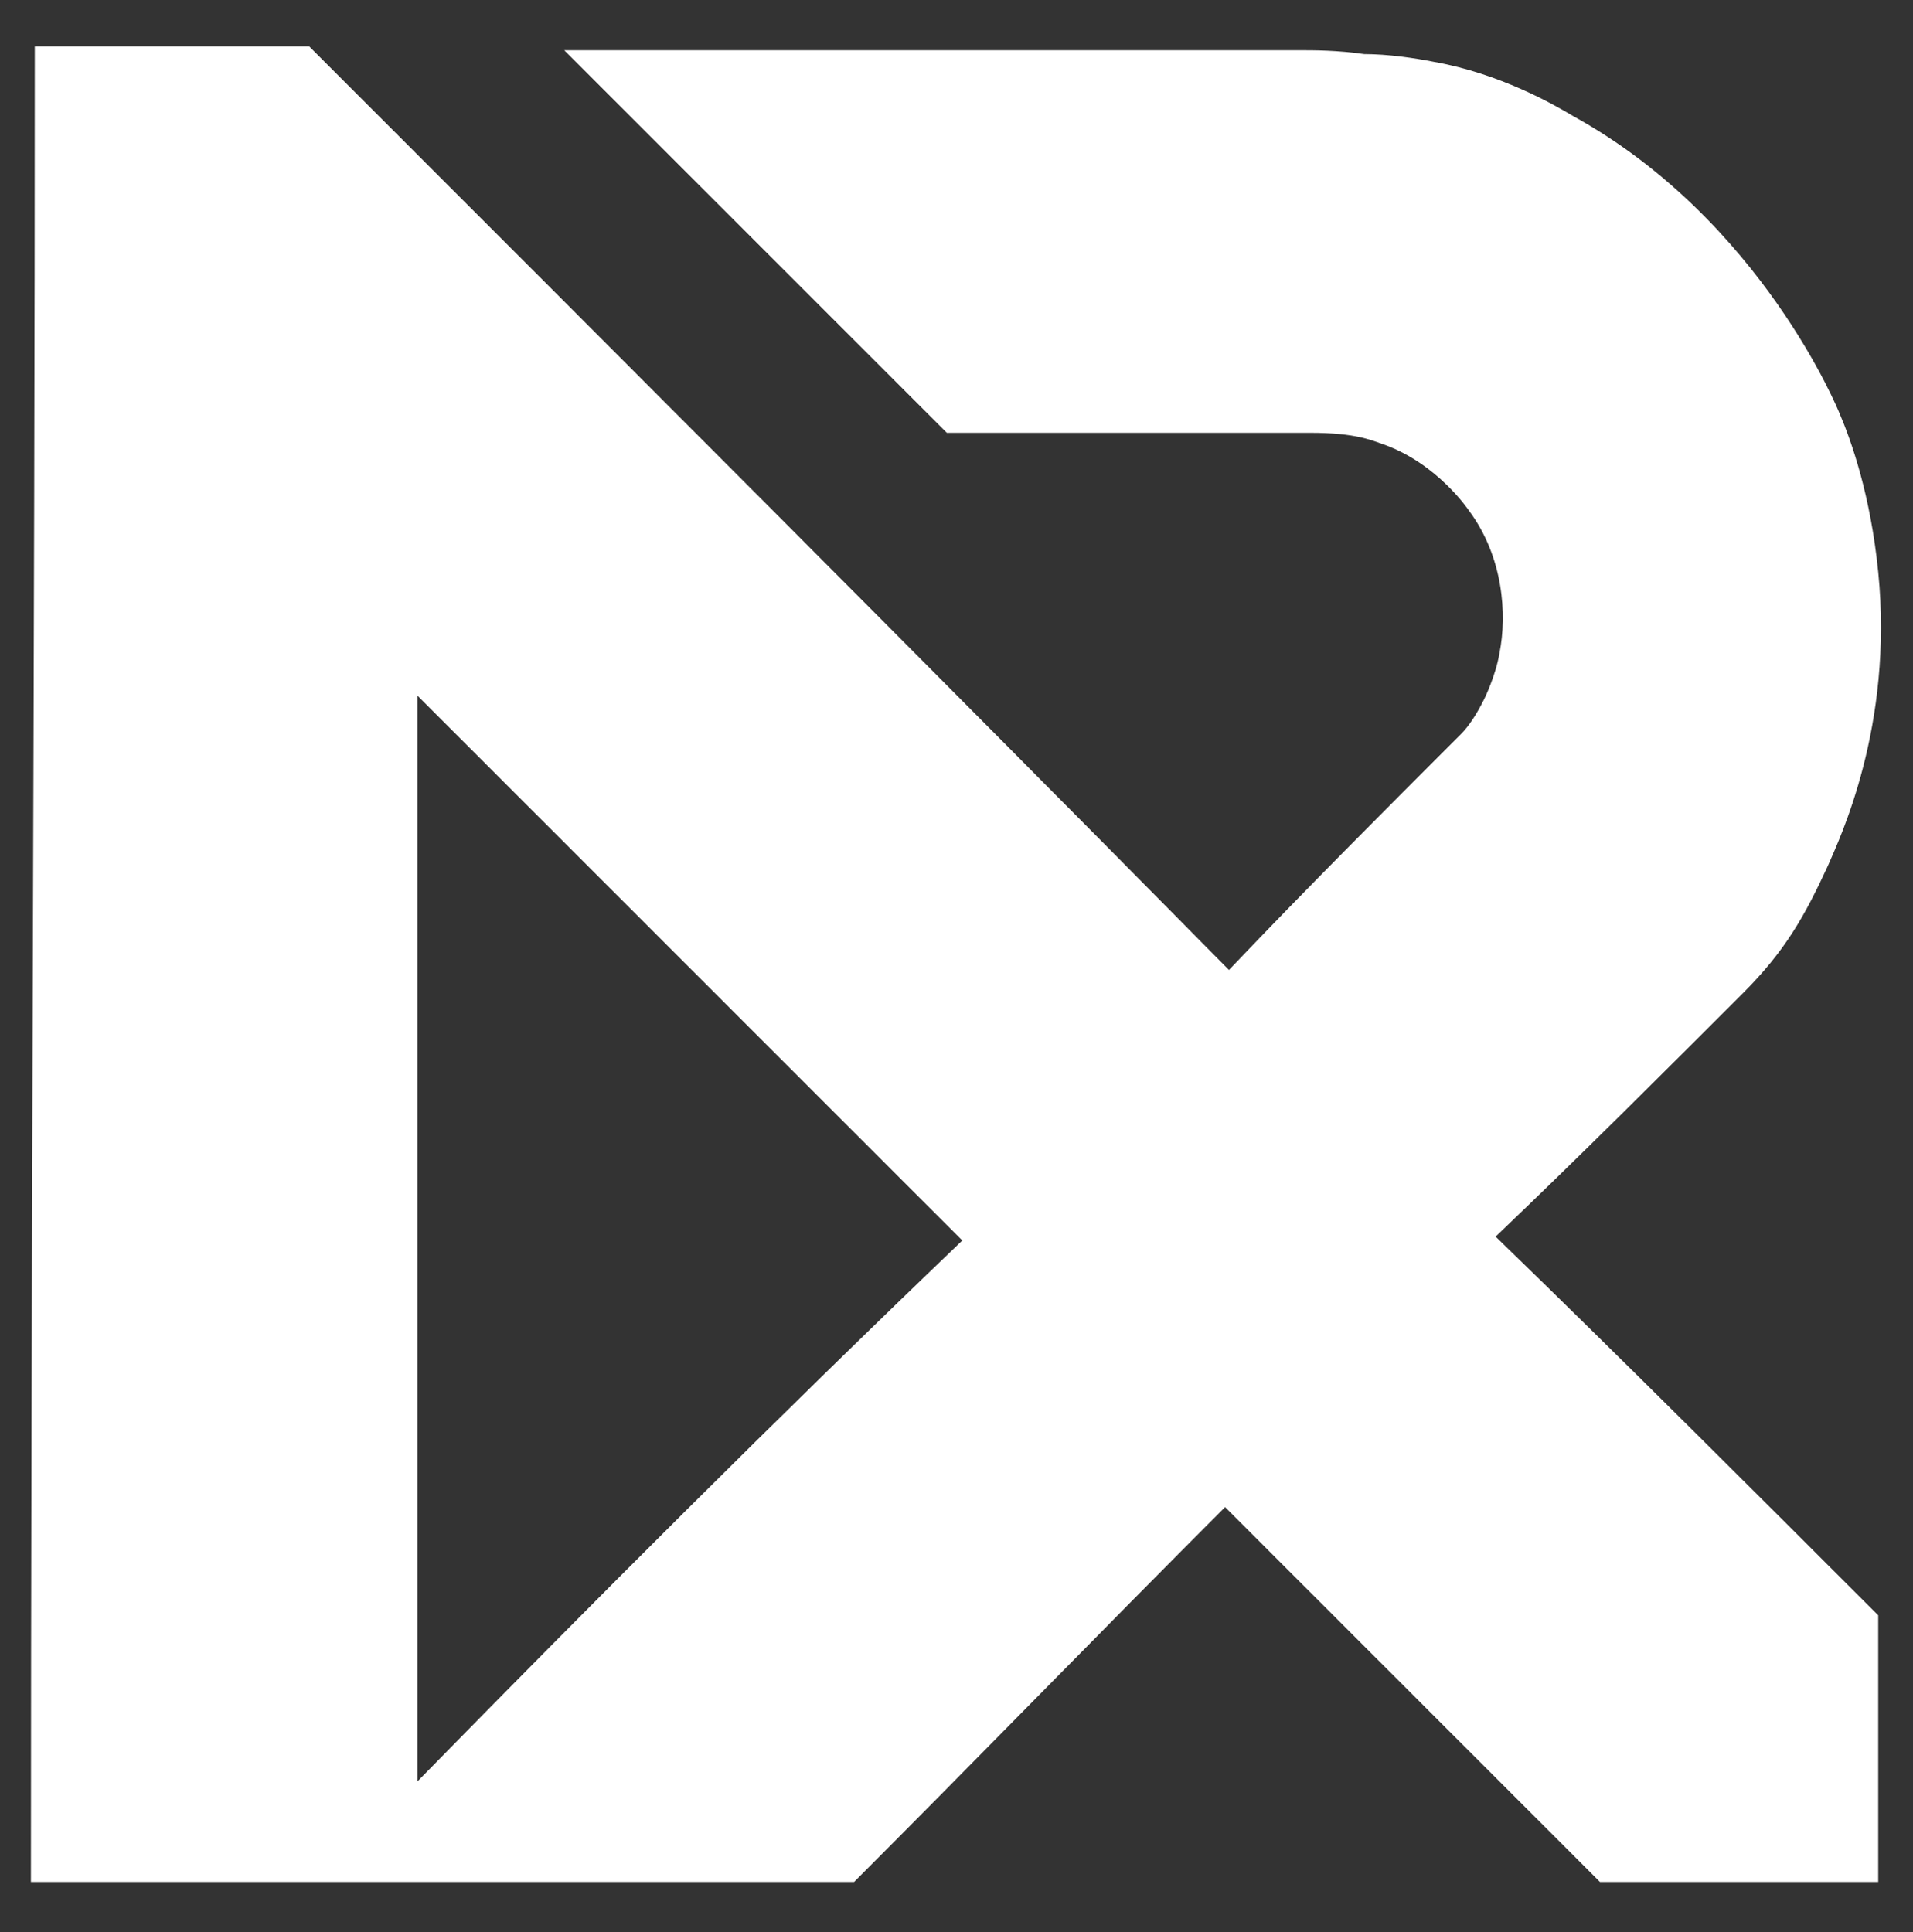<?xml version="1.0" encoding="utf-8"?>
<!-- Generator: Adobe Illustrator 26.0.3, SVG Export Plug-In . SVG Version: 6.00 Build 0)  -->
<svg version="1.1" id="Camada_1" xmlns="http://www.w3.org/2000/svg" xmlns:xlink="http://www.w3.org/1999/xlink" x="0px" y="0px"
	 viewBox="0 0 49.5 50" style="enable-background:new 0 0 49.5 50;" xml:space="preserve">
<rect x="0" y="0" width="49.5" height="50" fill="#333333" stroke="none"/>
<style type="text/css">
	.st0{fill:#FFFFFF;}
</style>
<g>
	<path class="st0" d="M45.1,25.7c1.1-1.1,1.6-2,2.2-3.3c0.3-0.7,1.7-3.6,1.3-7.6c-0.2-2-0.7-3.4-1-4.1c0,0-2-5-6.9-7.7
		c-0.5-0.3-1.9-1.1-3.6-1.4c-0.5-0.1-1.2-0.2-1.8-0.2c-0.7-0.1-1.3-0.1-1.7-0.1c-6.3,0-12.7,0-19,0c3.3,3.3,6.6,6.6,9.9,9.9
		c2.1,0,4.1,0,6.2,0c1.1,0,2.2,0,3.2,0c1.2,0,1.6,0.2,1.9,0.3c1.4,0.5,2.2,1.7,2.2,1.7c0.9,1.2,1,2.7,0.8,3.7
		c-0.1,0.6-0.4,1.2-0.4,1.2c-0.2,0.4-0.4,0.7-0.6,0.9c-2,2-4,4-6,6.1C23.9,17.1,16,9.2,8,1.2c-2.4,0-4.7,0-7.1,0
		c0,15.8-0.1,31.7-0.1,47.5c7.1,0,14.2,0,21.3,0c3.2-3.2,6.4-6.5,9.6-9.7c3.2,3.2,6.5,6.5,9.7,9.7c2.4,0,4.8,0,7.2,0
		c0-2.3,0-4.6,0-6.9c-3.3-3.3-6.6-6.6-9.9-9.8C40.9,29.9,43,27.8,45.1,25.7z M10.8,46.1c0-9.4,0-18.8,0-28.1
		c4.7,4.7,9.4,9.4,14.1,14.1C20.1,36.7,15.4,41.4,10.8,46.1z"/>
</g>
</svg>
